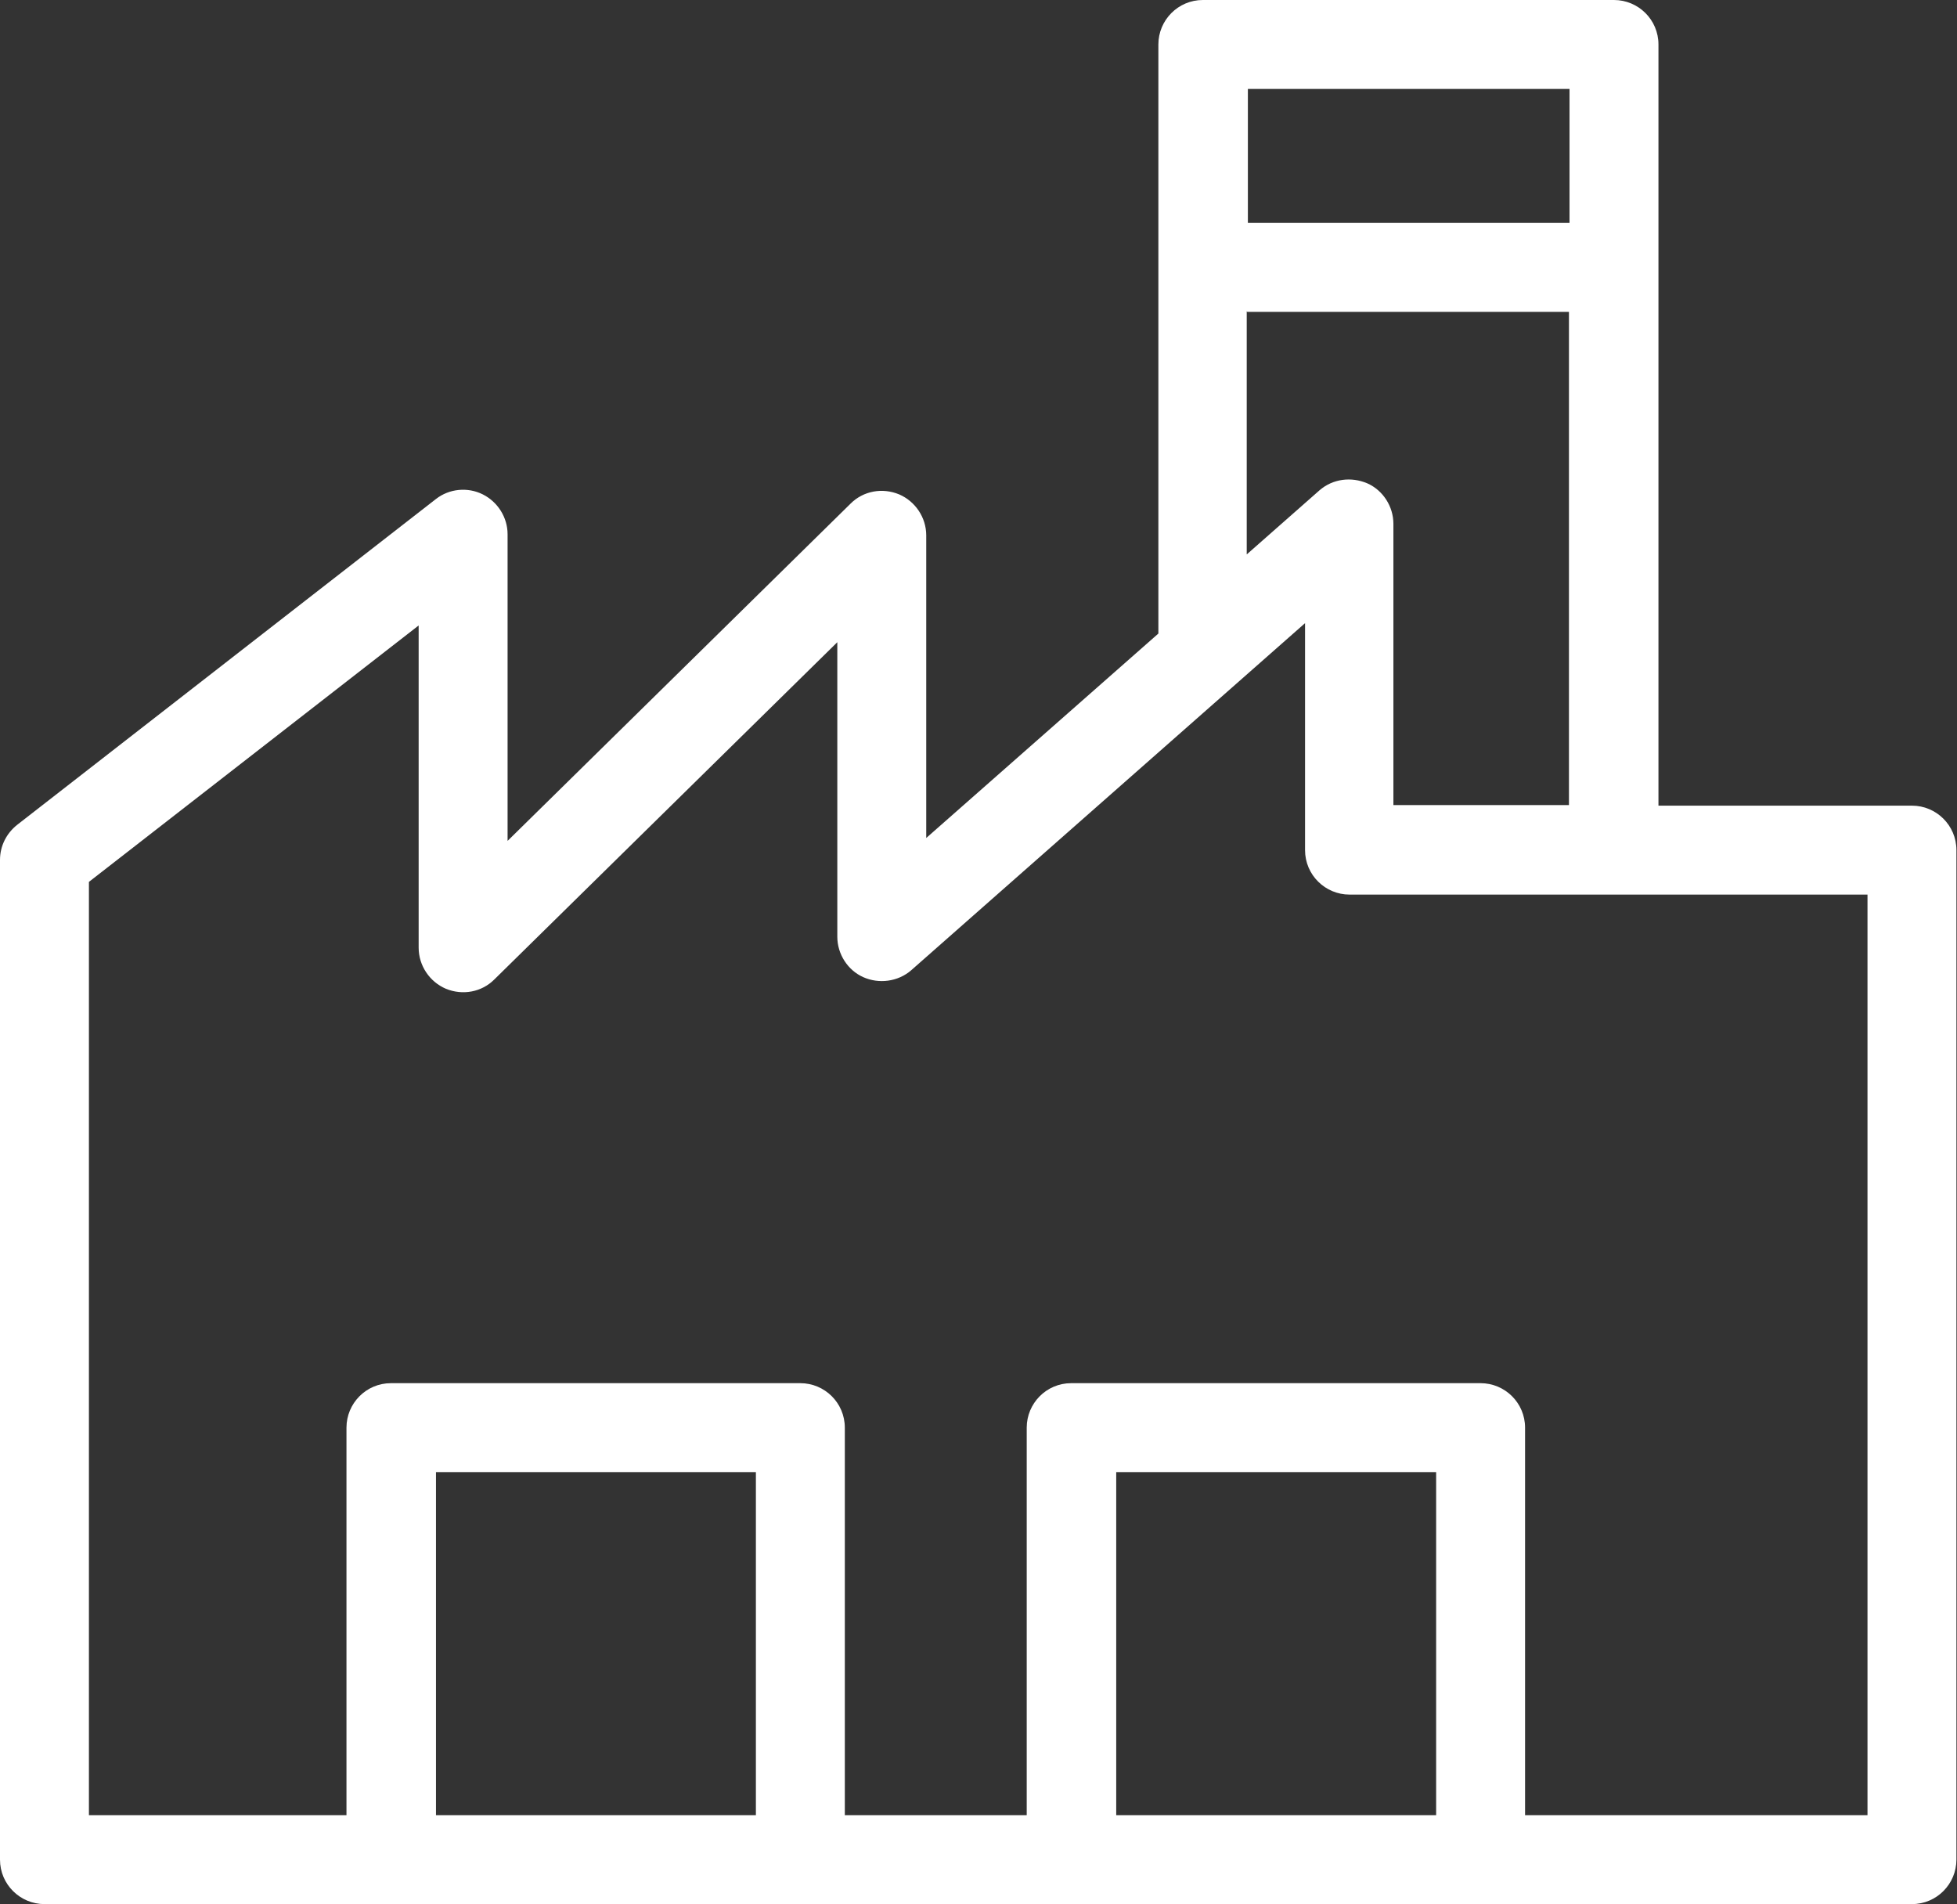 <svg xmlns="http://www.w3.org/2000/svg" id="Capa_2" data-name="Capa 2" viewBox="0 0 33.89 32.97"><rect x="0" y="0" width="33.89" height="32.97" fill="#333333" stroke="none"/><defs><style>      .cls-1 {        fill: #fff;        stroke-width: 0px;      }    </style></defs><g id="Capa_1-2" data-name="Capa 1"><path class="cls-1" d="M33.11,13.95h-4.39V.77c0-.43-.35-.77-.77-.77h-7.12c-.43,0-.77.35-.77.77v10.2l-4.02,3.54v-5.24c0-.31-.19-.59-.47-.71-.29-.12-.62-.06-.84.16l-5.94,5.84v-5.31c0-.29-.17-.56-.43-.69-.26-.13-.58-.1-.81.08L.3,14.28c-.19.15-.3.37-.3.61v17.31c0,.43.35.77.77.77h32.34c.43,0,.77-.35.77-.77V14.72c0-.43-.35-.77-.77-.77ZM27.18,1.54v2.32h-5.57V1.54h5.57ZM21.6,5.4h5.57v8.54h-3.04v-4.87c0-.3-.18-.58-.45-.7-.28-.12-.6-.08-.83.12l-1.26,1.11v-4.21ZM13.09,31.43h-5.54v-5.94h5.54v5.94ZM24.87,31.43h-5.54v-5.94h5.54v5.94ZM32.34,31.43h-5.93v-6.71c0-.43-.35-.77-.77-.77h-7.09c-.43,0-.77.35-.77.77v6.71h-3.15v-6.71c0-.43-.35-.77-.77-.77h-7.09c-.43,0-.77.35-.77.77v6.71H1.54V15.27l5.71-4.44v5.58c0,.31.19.59.47.71.29.12.62.06.84-.16l5.94-5.84v5.1c0,.3.18.58.45.7s.6.08.83-.12l6.82-6.01v3.93c0,.43.35.77.77.77h8.97v15.94Z"></path></g></svg>